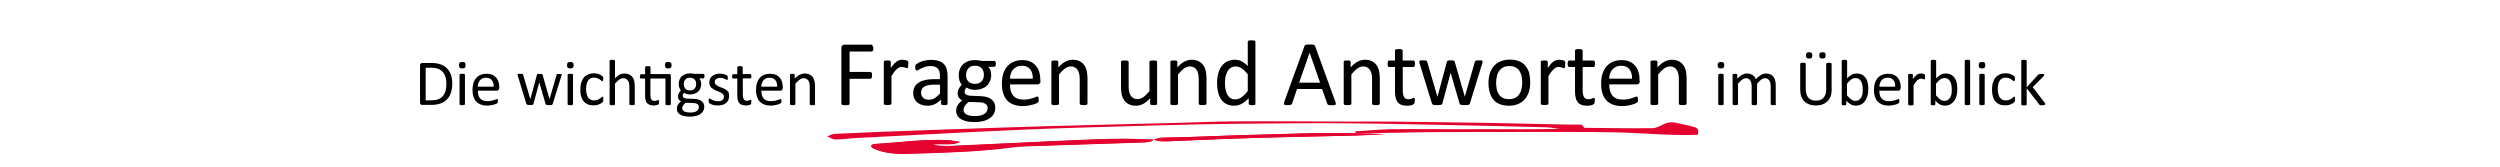 <?xml version="1.0" encoding="utf-8"?>
<!-- Generator: Adobe Illustrator 26.1.0, SVG Export Plug-In . SVG Version: 6.00 Build 0)  -->
<svg version="1.1" id="Ebene_1" xmlns="http://www.w3.org/2000/svg" xmlns:xlink="http://www.w3.org/1999/xlink" x="0px" y="0px"
	 viewBox="0 0 2126 141.7" style="enable-background:new 0 0 2126 141.7;" xml:space="preserve">
<style type="text/css">
	.st0{fill:#E4032E;}
</style>
<g>
	<path class="st0" d="M980.9,118.7c4.7,1.9,10.4,1.5,16.3,1.3c23.9-1,47.7-2.1,71.7-2.8c27.3-0.8,54.6-1.2,82-1.9
		c9-0.2,17.9-0.8,26.9-1.2c-16.2-0.7-32.2-0.9-48.3-0.9c-19.3,0-38.5,0.9-57.7,1.3c-27.9,0.6-55.8,2.3-83.9,2.6
		c-2.3,0-4.4,1.1-6.6,1.7c-11.2-0.2-22.4-0.9-33.5-0.6c-19.1,0.4-38.2,1.4-57.2,2.2c-26.3,1.2-52.6,2.4-78.8,3.7
		c-6.2,0.3-12.2,0.6-18.8-1c8.1-1.3,16.8,1.2,23.2-2.3c-3.8-0.6-6.8-1.4-10-1.5c-21-1-40.9,1.9-61.3,3.2c-4.9,0.3-5.4,2.5-1.3,4.2
		c7.1,3,15.7,4.4,26,4.2c30.7-0.8,61.4-1.6,91-5.5c3.6-0.5,7.4-0.8,11.2-0.9c32.5-1.1,65.1-2.1,97.6-3.2
		C974.1,121,979.4,121.2,980.9,118.7"/>
	<path class="st0" d="M1345,106c-5.1,0-9.5,0-14-0.1c-20-0.4-40-0.9-60.1-1.3c-28.9-0.5-57.9-0.8-86.8-1.2c-12.4-0.1-24.9,0-37.3,0
		c-32-0.1-64-0.4-96-0.2c-17.7,0.1-35.5,0.9-53.2,1.4c-34.7,0.9-69.4,1.6-104,2.6c-35.5,1-71,2.3-106.5,3.5
		c-25.7,0.9-51.4,1.9-77.1,3.1c-2.4,0.1-4.5,1.5-6.7,2.2c2.4,0.9,4.8,2.6,7.3,2.6c5.7,0,11.3-0.9,17-1.2c64.9-3.2,129.5-7.2,194.8-9
		c44.4-1.2,88.7-2.8,133.1-3.2c28.1-0.2,56.1-0.6,84.2-0.4c30.5,0.2,61.1,0.9,91.6,1.5c27.6,0.5,55.2,1.2,82.7,1.9
		c4.2,0.1,8.3,0.9,12.5,1.3c-22,0.6-43.6,0.4-65.3,0.3c-5.7,0-11.4,0.1-17.2,0.1c-20.3,0-40.6-0.3-60.9,0
		c-10.3,0.1-20.4,1.2-30.6,1.8c0.1,0.5,0.2,0.9,0.2,1.4c24.1,0.4,48.1-0.8,72.2-0.8c24.5,0,49-0.1,73.5-0.1
		c24.5,0,48.9-0.1,73.4,0.3c24.1,0.4,47.9,3.1,72.1,2.1c0.7-5.4,0.3-5.9-7.3-7.7c-3.1-0.8-6.6-1.3-9.6-2.1c-5.2-1.4-9-0.8-12.8,1.1
		c-2.4,1.3-5.9,3-8.9,3.1c-19.1,0.2-38.2-0.1-57.9-0.3C1347,108.4,1346.3,107.5,1345,106"/>
	<path class="st0" d="M980.9,118.6c-1.5,2.6-6.8,2.4-11.5,2.5c-32.5,1.1-65.1,2.1-97.6,3.2c-3.8,0.1-7.6,0.5-11.2,0.9
		c-29.6,3.9-60.3,4.7-91,5.5c-10.3,0.3-18.9-1.2-26-4.2c-4.1-1.7-3.6-3.9,1.3-4.2c20.4-1.2,40.2-4.2,61.3-3.2
		c3.2,0.2,6.1,0.9,10,1.5c-6.4,3.5-15.1,1-23.2,2.3c6.6,1.6,12.6,1.3,18.8,1c26.3-1.3,52.5-2.5,78.8-3.7c19.1-0.9,38.1-1.8,57.2-2.2
		c11.1-0.3,22.3,0.4,33.5,0.6L980.9,118.6z"/>
	<path class="st0" d="M981.2,118.8c2.2-0.6,4.4-1.7,6.6-1.7c28.1-0.4,55.9-2.1,83.9-2.6c19.2-0.4,38.4-1.4,57.7-1.3
		c16.1,0,32.1,0.2,48.3,0.9c-9,0.4-17.9,1-26.9,1.2c-27.3,0.7-54.7,1.1-81.9,1.9c-23.9,0.7-47.8,1.8-71.7,2.8
		c-5.9,0.3-11.5,0.7-16.3-1.3C980.9,118.6,981.2,118.8,981.2,118.8"/>
</g>
<g>
	<path d="M384.6,70.9c0,3.1-0.4,5.8-1.2,8.1c-0.8,2.3-1.9,4.2-3.5,5.7c-1.5,1.5-3.4,2.6-5.6,3.4c-2.2,0.8-4.8,1.1-7.9,1.1H359
		c-0.4,0-0.8-0.1-1.2-0.4c-0.4-0.3-0.6-0.8-0.6-1.5V55.5c0-0.7,0.2-1.2,0.6-1.5c0.4-0.3,0.8-0.4,1.2-0.4h8.1c3.1,0,5.7,0.4,7.8,1.2
		c2.1,0.8,3.9,1.9,5.3,3.4s2.5,3.3,3.3,5.4C384.2,65.8,384.6,68.2,384.6,70.9z M379.6,71.1c0-1.9-0.2-3.7-0.7-5.4
		c-0.5-1.7-1.2-3.1-2.2-4.3c-1-1.2-2.3-2.2-3.9-2.8c-1.6-0.7-3.6-1-6-1h-4.8v27.7h4.9c2.3,0,4.2-0.3,5.7-0.9
		c1.6-0.6,2.9-1.4,3.9-2.6s1.8-2.6,2.4-4.4C379.3,75.6,379.6,73.5,379.6,71.1z"/>
	<path d="M395.9,55.4c0,1.1-0.2,1.8-0.6,2.2c-0.4,0.4-1.1,0.6-2.2,0.6c-1.1,0-1.8-0.2-2.2-0.6c-0.4-0.4-0.6-1.1-0.6-2.1
		c0-1.1,0.2-1.8,0.6-2.2s1.1-0.6,2.2-0.6c1.1,0,1.8,0.2,2.2,0.6C395.7,53.6,395.9,54.3,395.9,55.4z M395.4,88.5c0,0.1,0,0.3-0.1,0.4
		c-0.1,0.1-0.2,0.2-0.4,0.3c-0.2,0.1-0.4,0.1-0.7,0.2c-0.3,0-0.7,0.1-1.1,0.1c-0.4,0-0.8,0-1.1-0.1c-0.3,0-0.5-0.1-0.7-0.2
		c-0.2-0.1-0.3-0.2-0.4-0.3c-0.1-0.1-0.1-0.2-0.1-0.4V63.7c0-0.1,0-0.2,0.1-0.4c0.1-0.1,0.2-0.2,0.4-0.3c0.2-0.1,0.4-0.1,0.7-0.2
		c0.3,0,0.7-0.1,1.1-0.1c0.5,0,0.8,0,1.1,0.1c0.3,0,0.5,0.1,0.7,0.2c0.2,0.1,0.3,0.2,0.4,0.3c0.1,0.1,0.1,0.2,0.1,0.4V88.5z"/>
	<path d="M424.4,75.1c0,0.7-0.2,1.2-0.5,1.5c-0.4,0.3-0.8,0.5-1.2,0.5h-16.3c0,1.4,0.1,2.6,0.4,3.7c0.3,1.1,0.7,2,1.4,2.8
		s1.5,1.4,2.5,1.8s2.3,0.6,3.8,0.6c1.2,0,2.2-0.1,3.2-0.3c0.9-0.2,1.7-0.4,2.4-0.6c0.7-0.2,1.2-0.5,1.7-0.6s0.8-0.3,1-0.3
		c0.1,0,0.2,0,0.3,0.1c0.1,0.1,0.2,0.2,0.2,0.3c0.1,0.1,0.1,0.3,0.1,0.5c0,0.2,0,0.5,0,0.8c0,0.2,0,0.4,0,0.6c0,0.2,0,0.3-0.1,0.5
		c0,0.1-0.1,0.3-0.1,0.4c-0.1,0.1-0.1,0.2-0.2,0.3c-0.1,0.1-0.4,0.3-0.9,0.5c-0.5,0.2-1.1,0.5-1.9,0.7c-0.8,0.2-1.7,0.4-2.7,0.6
		s-2.1,0.3-3.3,0.3c-2,0-3.8-0.3-5.3-0.9c-1.5-0.6-2.8-1.4-3.9-2.5c-1-1.1-1.8-2.5-2.4-4.2c-0.5-1.7-0.8-3.6-0.8-5.9
		c0-2.1,0.3-4,0.8-5.7c0.5-1.7,1.3-3.1,2.4-4.3c1-1.2,2.3-2.1,3.8-2.7c1.5-0.6,3.1-0.9,4.9-0.9c1.9,0,3.6,0.3,5,0.9
		c1.4,0.6,2.5,1.5,3.4,2.5c0.9,1.1,1.5,2.3,1.9,3.7c0.4,1.4,0.6,2.9,0.6,4.6V75.1z M419.8,73.7c0.1-2.4-0.5-4.3-1.6-5.6
		c-1.1-1.4-2.8-2-5-2c-1.1,0-2.1,0.2-3,0.6c-0.8,0.4-1.6,1-2.1,1.7s-1,1.5-1.3,2.4c-0.3,0.9-0.5,1.9-0.5,2.9H419.8z"/>
	<path d="M477.6,63.7c0,0.1,0,0.3-0.1,0.5c0,0.2-0.1,0.4-0.2,0.7l-7.3,23.5c-0.1,0.2-0.1,0.4-0.3,0.5c-0.1,0.1-0.3,0.2-0.5,0.3
		c-0.2,0.1-0.5,0.1-0.9,0.2c-0.4,0-0.8,0-1.4,0c-0.6,0-1,0-1.4-0.1c-0.4,0-0.7-0.1-0.9-0.2c-0.2-0.1-0.4-0.2-0.5-0.3
		c-0.1-0.1-0.2-0.3-0.2-0.5l-5.2-18l-0.1-0.2l-0.1,0.2l-4.8,18c-0.1,0.2-0.1,0.4-0.3,0.5c-0.1,0.1-0.3,0.2-0.5,0.3
		c-0.2,0.1-0.5,0.1-0.9,0.2c-0.4,0-0.8,0-1.4,0c-0.6,0-1,0-1.4-0.1s-0.7-0.1-0.9-0.2c-0.2-0.1-0.4-0.2-0.5-0.3
		c-0.1-0.1-0.2-0.3-0.2-0.5l-7.2-23.5c-0.1-0.3-0.2-0.5-0.2-0.7c0-0.2-0.1-0.3-0.1-0.5c0-0.2,0-0.3,0.1-0.4c0.1-0.1,0.2-0.2,0.4-0.2
		c0.2-0.1,0.4-0.1,0.7-0.1s0.7,0,1.1,0c0.5,0,0.9,0,1.2,0c0.3,0,0.5,0.1,0.7,0.1s0.3,0.2,0.4,0.3s0.1,0.3,0.2,0.4l6,20.4l0.1,0.2
		l0.1-0.2l5.5-20.4c0-0.2,0.1-0.3,0.2-0.4c0.1-0.1,0.2-0.2,0.4-0.3s0.4-0.1,0.7-0.1c0.3,0,0.7,0,1.1,0c0.4,0,0.8,0,1.1,0
		s0.5,0.1,0.7,0.1s0.3,0.2,0.4,0.3c0.1,0.1,0.1,0.2,0.2,0.4l5.9,20.5l0.1,0.2l0-0.2l5.9-20.4c0-0.2,0.1-0.3,0.2-0.4
		c0.1-0.1,0.2-0.2,0.4-0.3c0.2-0.1,0.4-0.1,0.7-0.1c0.3,0,0.7,0,1.2,0c0.4,0,0.8,0,1.1,0s0.5,0.1,0.6,0.1s0.3,0.2,0.3,0.2
		C477.6,63.4,477.6,63.5,477.6,63.7z"/>
	<path d="M487.8,55.4c0,1.1-0.2,1.8-0.6,2.2c-0.4,0.4-1.1,0.6-2.2,0.6c-1.1,0-1.8-0.2-2.2-0.6s-0.6-1.1-0.6-2.1
		c0-1.1,0.2-1.8,0.6-2.2s1.1-0.6,2.2-0.6c1.1,0,1.8,0.2,2.2,0.6S487.8,54.3,487.8,55.4z M487.3,88.5c0,0.1,0,0.3-0.1,0.4
		c-0.1,0.1-0.2,0.2-0.4,0.3c-0.2,0.1-0.4,0.1-0.7,0.2s-0.7,0.1-1.1,0.1c-0.4,0-0.8,0-1.1-0.1c-0.3,0-0.5-0.1-0.7-0.2
		c-0.2-0.1-0.3-0.2-0.4-0.3c-0.1-0.1-0.1-0.2-0.1-0.4V63.7c0-0.1,0-0.2,0.1-0.4c0.1-0.1,0.2-0.2,0.4-0.3c0.2-0.1,0.4-0.1,0.7-0.2
		c0.3,0,0.7-0.1,1.1-0.1c0.5,0,0.8,0,1.1,0.1c0.3,0,0.5,0.1,0.7,0.2c0.2,0.1,0.3,0.2,0.4,0.3c0.1,0.1,0.1,0.2,0.1,0.4V88.5z"/>
	<path d="M513,84.7c0,0.3,0,0.6,0,0.8c0,0.2-0.1,0.4-0.1,0.6c0,0.2-0.1,0.3-0.2,0.4c-0.1,0.1-0.2,0.3-0.4,0.5
		c-0.2,0.2-0.6,0.5-1.2,0.9s-1.2,0.6-1.9,0.9s-1.4,0.5-2.2,0.6s-1.6,0.2-2.5,0.2c-1.8,0-3.4-0.3-4.7-0.9c-1.4-0.6-2.5-1.4-3.5-2.6
		s-1.6-2.5-2.1-4.2c-0.5-1.6-0.7-3.5-0.7-5.7c0-2.4,0.3-4.5,0.9-6.3c0.6-1.8,1.4-3.2,2.4-4.3c1-1.1,2.3-1.9,3.7-2.5
		c1.4-0.5,2.9-0.8,4.6-0.8c0.8,0,1.6,0.1,2.3,0.2c0.7,0.1,1.4,0.3,2,0.6c0.6,0.2,1.2,0.5,1.7,0.8c0.5,0.3,0.8,0.6,1.1,0.8
		s0.4,0.4,0.5,0.5c0.1,0.1,0.2,0.3,0.2,0.5c0.1,0.2,0.1,0.4,0.1,0.6c0,0.2,0,0.5,0,0.8c0,0.7-0.1,1.2-0.2,1.5
		c-0.2,0.3-0.4,0.4-0.6,0.4c-0.3,0-0.6-0.2-0.9-0.5s-0.8-0.6-1.4-1c-0.5-0.4-1.2-0.7-2-1c-0.8-0.3-1.7-0.5-2.8-0.5
		c-2.2,0-3.9,0.8-5,2.5s-1.7,4.1-1.7,7.3c0,1.6,0.2,3,0.5,4.2s0.7,2.2,1.3,3c0.6,0.8,1.3,1.4,2.2,1.8c0.9,0.4,1.8,0.6,2.9,0.6
		c1,0,2-0.2,2.8-0.5c0.8-0.3,1.5-0.7,2-1.1c0.6-0.4,1.1-0.8,1.5-1.1c0.4-0.3,0.7-0.5,0.9-0.5c0.1,0,0.2,0,0.3,0.1s0.2,0.2,0.2,0.4
		c0.1,0.2,0.1,0.4,0.1,0.7S513,84.4,513,84.7z"/>
	<path d="M539.8,88.5c0,0.1,0,0.3-0.1,0.4c-0.1,0.1-0.2,0.2-0.4,0.3c-0.2,0.1-0.4,0.1-0.7,0.2c-0.3,0-0.7,0.1-1.1,0.1
		c-0.5,0-0.8,0-1.1-0.1c-0.3,0-0.5-0.1-0.7-0.2c-0.2-0.1-0.3-0.2-0.4-0.3c-0.1-0.1-0.1-0.2-0.1-0.4V74c0-1.4-0.1-2.5-0.3-3.4
		c-0.2-0.9-0.5-1.6-1-2.2s-1-1.1-1.6-1.4c-0.7-0.3-1.4-0.5-2.3-0.5c-1.1,0-2.3,0.4-3.4,1.2s-2.3,2-3.6,3.5v17.3c0,0.1,0,0.3-0.1,0.4
		c-0.1,0.1-0.2,0.2-0.4,0.3c-0.2,0.1-0.4,0.1-0.7,0.2s-0.7,0.1-1.1,0.1c-0.4,0-0.8,0-1.1-0.1c-0.3,0-0.5-0.1-0.7-0.2
		c-0.2-0.1-0.3-0.2-0.4-0.3c-0.1-0.1-0.1-0.2-0.1-0.4V51.8c0-0.1,0-0.3,0.1-0.4c0.1-0.1,0.2-0.2,0.4-0.3s0.4-0.1,0.7-0.2
		c0.3,0,0.7-0.1,1.1-0.1c0.5,0,0.8,0,1.1,0.1c0.3,0,0.5,0.1,0.7,0.2s0.3,0.2,0.4,0.3c0.1,0.1,0.1,0.2,0.1,0.4v14.8
		c1.3-1.4,2.6-2.4,3.9-3.1c1.3-0.7,2.7-1,4-1c1.7,0,3,0.3,4.2,0.8c1.1,0.6,2,1.3,2.7,2.2s1.2,2,1.5,3.3c0.3,1.3,0.5,2.8,0.5,4.6
		V88.5z"/>
	<path d="M569.1,63c0.6,0,0.9,0.1,1.1,0.4c0.2,0.2,0.3,0.6,0.3,1.1v24c0,0.1,0,0.3-0.1,0.4c-0.1,0.1-0.2,0.2-0.4,0.3
		c-0.2,0.1-0.4,0.1-0.7,0.2s-0.7,0.1-1.1,0.1c-0.5,0-0.8,0-1.1-0.1c-0.3,0-0.5-0.1-0.7-0.2c-0.2-0.1-0.3-0.2-0.4-0.3
		c-0.1-0.1-0.1-0.2-0.1-0.4V66.8h-12.8v13.8c0,1.7,0.3,3,0.8,3.9s1.4,1.3,2.7,1.3c0.4,0,0.8,0,1.1-0.1c0.3-0.1,0.6-0.2,0.9-0.3
		s0.5-0.2,0.7-0.3s0.3-0.1,0.5-0.1c0.1,0,0.2,0,0.3,0.1c0.1,0,0.1,0.1,0.2,0.3c0,0.1,0.1,0.3,0.1,0.5c0,0.2,0.1,0.5,0.1,0.8
		c0,0.5,0,0.9-0.1,1.3c-0.1,0.3-0.2,0.5-0.3,0.7c-0.1,0.2-0.4,0.3-0.7,0.4s-0.6,0.2-1,0.3c-0.4,0.1-0.8,0.2-1.2,0.2
		c-0.4,0.1-0.8,0.1-1.3,0.1c-1.3,0-2.4-0.2-3.3-0.5c-0.9-0.3-1.7-0.9-2.3-1.5s-1-1.6-1.3-2.6s-0.4-2.3-0.4-3.7V66.8h-3.5
		c-0.3,0-0.5-0.1-0.7-0.4c-0.2-0.3-0.2-0.8-0.2-1.4c0-0.3,0-0.6,0.1-0.9c0-0.2,0.1-0.4,0.2-0.6c0.1-0.2,0.2-0.3,0.3-0.3
		c0.1-0.1,0.3-0.1,0.4-0.1h3.4v-5.9c0-0.1,0-0.2,0.1-0.4c0.1-0.1,0.2-0.2,0.4-0.3c0.2-0.1,0.4-0.1,0.7-0.2c0.3,0,0.7-0.1,1.1-0.1
		c0.5,0,0.8,0,1.1,0.1c0.3,0,0.5,0.1,0.7,0.2c0.2,0.1,0.3,0.2,0.4,0.3c0.1,0.1,0.1,0.2,0.1,0.4V63H569.1z M571.1,55.4
		c0,1.1-0.2,1.8-0.6,2.2c-0.4,0.4-1.1,0.6-2.2,0.6c-1.1,0-1.8-0.2-2.2-0.6s-0.6-1.1-0.6-2.1c0-1.1,0.2-1.8,0.6-2.2
		c0.4-0.4,1.1-0.6,2.2-0.6c1.1,0,1.8,0.2,2.2,0.6C570.9,53.6,571.1,54.3,571.1,55.4z"/>
	<path d="M599.1,64.9c0,0.6-0.1,1.1-0.3,1.4s-0.4,0.4-0.7,0.4h-3.5c0.6,0.7,1.1,1.4,1.3,2.2c0.3,0.8,0.4,1.6,0.4,2.5
		c0,1.4-0.2,2.7-0.7,3.8c-0.5,1.1-1.1,2-2,2.8c-0.9,0.8-1.9,1.3-3,1.7c-1.2,0.4-2.5,0.6-3.9,0.6c-1,0-2-0.1-2.9-0.4
		c-0.9-0.3-1.6-0.6-2.1-1c-0.3,0.3-0.6,0.7-0.8,1.1c-0.2,0.4-0.3,0.9-0.3,1.5c0,0.6,0.3,1.2,0.9,1.6s1.4,0.7,2.4,0.7l6.5,0.3
		c1.2,0,2.4,0.2,3.4,0.5c1,0.3,1.9,0.7,2.7,1.3c0.8,0.6,1.3,1.2,1.8,2.1s0.6,1.8,0.6,2.8c0,1.1-0.2,2.2-0.7,3.2
		c-0.5,1-1.2,1.9-2.2,2.7c-1,0.8-2.2,1.4-3.8,1.8s-3.3,0.7-5.4,0.7c-2,0-3.7-0.2-5.1-0.5c-1.4-0.3-2.6-0.8-3.5-1.4
		c-0.9-0.6-1.5-1.3-2-2.1c-0.4-0.8-0.6-1.7-0.6-2.7c0-0.6,0.1-1.2,0.2-1.8s0.4-1.1,0.7-1.6c0.3-0.5,0.7-1,1.1-1.5
		c0.4-0.5,1-0.9,1.6-1.4c-0.9-0.5-1.6-1-2-1.7c-0.4-0.7-0.6-1.4-0.6-2.3c0-1.1,0.2-2.1,0.7-3c0.5-0.9,1-1.7,1.7-2.4
		c-0.6-0.7-1-1.4-1.3-2.3c-0.3-0.9-0.5-1.9-0.5-3.1c0-1.4,0.2-2.7,0.7-3.8c0.5-1.1,1.1-2.1,2-2.8s1.9-1.4,3-1.8
		c1.2-0.4,2.5-0.6,3.9-0.6c0.8,0,1.5,0,2.1,0.1c0.7,0.1,1.3,0.2,1.8,0.3h7.5c0.3,0,0.5,0.2,0.7,0.5S599.1,64.3,599.1,64.9z
		 M594.3,91c0-1.1-0.4-1.9-1.3-2.5c-0.9-0.6-2.1-0.9-3.5-0.9l-6.4-0.2c-0.6,0.5-1.1,0.9-1.4,1.3c-0.4,0.4-0.7,0.8-0.9,1.2
		c-0.2,0.4-0.4,0.7-0.5,1.1c-0.1,0.4-0.1,0.7-0.1,1.1c0,1.2,0.6,2.1,1.8,2.7c1.2,0.6,2.9,0.9,5.1,0.9c1.4,0,2.5-0.1,3.5-0.4
		c0.9-0.3,1.7-0.6,2.2-1.1s1-0.9,1.2-1.5C594.2,92.2,594.3,91.6,594.3,91z M592,71.4c0-1.7-0.5-3-1.4-3.9c-0.9-0.9-2.2-1.4-3.9-1.4
		c-0.9,0-1.6,0.1-2.3,0.4c-0.7,0.3-1.2,0.7-1.6,1.2c-0.4,0.5-0.8,1.1-1,1.8c-0.2,0.7-0.3,1.4-0.3,2.1c0,1.6,0.5,2.9,1.4,3.9
		s2.2,1.4,3.9,1.4c0.9,0,1.7-0.1,2.3-0.4s1.2-0.7,1.6-1.2c0.4-0.5,0.8-1.1,1-1.7C591.9,72.8,592,72.1,592,71.4z"/>
	<path d="M620,81.8c0,1.3-0.2,2.4-0.7,3.4c-0.5,1-1.1,1.8-2,2.5c-0.9,0.7-1.9,1.2-3.1,1.5c-1.2,0.3-2.5,0.5-3.9,0.5
		c-0.9,0-1.7-0.1-2.5-0.2c-0.8-0.1-1.5-0.3-2.1-0.5c-0.6-0.2-1.2-0.4-1.6-0.7c-0.4-0.2-0.8-0.4-1-0.6s-0.3-0.4-0.4-0.8
		s-0.1-0.8-0.1-1.3c0-0.3,0-0.6,0.1-0.9c0-0.2,0.1-0.4,0.1-0.6s0.1-0.3,0.2-0.3c0.1-0.1,0.2-0.1,0.3-0.1c0.2,0,0.5,0.1,0.9,0.4
		s0.9,0.5,1.5,0.8s1.3,0.6,2,0.8c0.8,0.2,1.7,0.4,2.7,0.4c0.8,0,1.5-0.1,2.1-0.2c0.6-0.2,1.2-0.4,1.6-0.7s0.8-0.7,1.1-1.2
		c0.2-0.5,0.4-1.1,0.4-1.8c0-0.7-0.2-1.3-0.5-1.8s-0.8-0.9-1.4-1.3c-0.6-0.4-1.2-0.7-2-1c-0.7-0.3-1.5-0.6-2.3-0.9
		c-0.8-0.3-1.5-0.7-2.3-1.1c-0.7-0.4-1.4-0.9-2-1.4s-1.1-1.2-1.4-2c-0.4-0.8-0.5-1.7-0.5-2.8c0-1,0.2-1.9,0.6-2.8
		c0.4-0.9,0.9-1.7,1.7-2.3s1.7-1.2,2.8-1.6c1.1-0.4,2.4-0.6,3.9-0.6c0.7,0,1.3,0.1,2,0.2c0.7,0.1,1.3,0.2,1.8,0.4
		c0.5,0.2,1,0.3,1.4,0.5c0.4,0.2,0.7,0.4,0.9,0.5c0.2,0.1,0.3,0.3,0.4,0.4c0.1,0.1,0.1,0.2,0.1,0.4c0,0.1,0.1,0.3,0.1,0.5
		s0,0.4,0,0.7c0,0.3,0,0.6,0,0.8s-0.1,0.4-0.1,0.6c-0.1,0.1-0.1,0.3-0.2,0.3c-0.1,0.1-0.2,0.1-0.3,0.1c-0.2,0-0.4-0.1-0.7-0.3
		c-0.3-0.2-0.7-0.4-1.2-0.6c-0.5-0.2-1.1-0.4-1.7-0.6c-0.7-0.2-1.4-0.3-2.3-0.3c-0.8,0-1.4,0.1-2,0.3c-0.6,0.2-1.1,0.4-1.4,0.7
		c-0.4,0.3-0.7,0.7-0.9,1.1c-0.2,0.4-0.3,0.9-0.3,1.4c0,0.7,0.2,1.3,0.6,1.8s0.8,0.9,1.4,1.3c0.6,0.4,1.3,0.7,2,1s1.5,0.6,2.3,0.9
		s1.5,0.7,2.3,1c0.8,0.4,1.4,0.9,2,1.4c0.6,0.5,1.1,1.2,1.4,2C619.8,79.8,620,80.7,620,81.8z"/>
	<path d="M638.9,86.7c0,0.5,0,1-0.1,1.3c-0.1,0.3-0.2,0.5-0.3,0.7c-0.1,0.1-0.4,0.3-0.7,0.4s-0.6,0.2-1,0.3
		c-0.4,0.1-0.8,0.2-1.2,0.2c-0.4,0.1-0.8,0.1-1.3,0.1c-1.3,0-2.4-0.2-3.3-0.5c-0.9-0.3-1.7-0.9-2.3-1.5s-1-1.6-1.3-2.6
		s-0.4-2.3-0.4-3.7V66.8h-3.5c-0.3,0-0.5-0.1-0.7-0.4c-0.2-0.3-0.2-0.8-0.2-1.4c0-0.3,0-0.6,0.1-0.9c0-0.2,0.1-0.4,0.2-0.6
		c0.1-0.2,0.2-0.3,0.3-0.3c0.1-0.1,0.3-0.1,0.4-0.1h3.4v-5.9c0-0.1,0-0.2,0.1-0.4c0.1-0.1,0.2-0.2,0.4-0.3c0.2-0.1,0.4-0.1,0.7-0.2
		c0.3,0,0.7-0.1,1.1-0.1c0.5,0,0.8,0,1.1,0.1c0.3,0,0.5,0.1,0.7,0.2c0.2,0.1,0.3,0.2,0.4,0.3c0.1,0.1,0.1,0.2,0.1,0.4V63h6.4
		c0.1,0,0.3,0,0.4,0.1s0.2,0.2,0.3,0.3c0.1,0.2,0.1,0.4,0.2,0.6c0,0.2,0.1,0.5,0.1,0.9c0,0.7-0.1,1.1-0.2,1.4
		c-0.2,0.3-0.4,0.4-0.7,0.4h-6.4v13.8c0,1.7,0.3,3,0.8,3.9s1.4,1.3,2.7,1.3c0.4,0,0.8,0,1.1-0.1c0.3-0.1,0.6-0.2,0.9-0.3
		s0.5-0.2,0.7-0.3s0.3-0.1,0.5-0.1c0.1,0,0.2,0,0.3,0.1c0.1,0,0.1,0.1,0.2,0.3c0,0.1,0.1,0.3,0.1,0.5
		C638.8,86.1,638.9,86.4,638.9,86.7z"/>
	<path d="M665.5,75.1c0,0.7-0.2,1.2-0.5,1.5c-0.4,0.3-0.8,0.5-1.2,0.5h-16.3c0,1.4,0.1,2.6,0.4,3.7c0.3,1.1,0.7,2,1.4,2.8
		s1.5,1.4,2.5,1.8c1,0.4,2.3,0.6,3.8,0.6c1.2,0,2.2-0.1,3.2-0.3c0.9-0.2,1.7-0.4,2.4-0.6c0.7-0.2,1.2-0.5,1.7-0.6
		c0.4-0.2,0.8-0.3,1-0.3c0.1,0,0.2,0,0.3,0.1c0.1,0.1,0.2,0.2,0.2,0.3c0.1,0.1,0.1,0.3,0.1,0.5c0,0.2,0,0.5,0,0.8c0,0.2,0,0.4,0,0.6
		c0,0.2,0,0.3-0.1,0.5c0,0.1-0.1,0.3-0.1,0.4c-0.1,0.1-0.1,0.2-0.2,0.3c-0.1,0.1-0.4,0.3-0.9,0.5c-0.5,0.2-1.1,0.5-1.9,0.7
		c-0.8,0.2-1.7,0.4-2.7,0.6c-1,0.2-2.1,0.3-3.3,0.3c-2,0-3.8-0.3-5.3-0.9s-2.8-1.4-3.9-2.5c-1-1.1-1.8-2.5-2.4-4.2
		c-0.5-1.7-0.8-3.6-0.8-5.9c0-2.1,0.3-4,0.8-5.7c0.6-1.7,1.3-3.1,2.4-4.3c1-1.2,2.3-2.1,3.8-2.7c1.5-0.6,3.1-0.9,4.9-0.9
		c1.9,0,3.6,0.3,5,0.9c1.4,0.6,2.5,1.5,3.4,2.5c0.9,1.1,1.5,2.3,1.9,3.7c0.4,1.4,0.6,2.9,0.6,4.6V75.1z M660.9,73.7
		c0.1-2.4-0.5-4.3-1.6-5.6c-1.1-1.4-2.8-2-5-2c-1.1,0-2.1,0.2-3,0.6c-0.8,0.4-1.6,1-2.1,1.7s-1,1.5-1.3,2.4
		c-0.3,0.9-0.5,1.9-0.5,2.9H660.9z"/>
	<path d="M693.2,88.5c0,0.1,0,0.3-0.1,0.4c-0.1,0.1-0.2,0.2-0.4,0.3c-0.2,0.1-0.4,0.1-0.7,0.2s-0.7,0.1-1.1,0.1
		c-0.5,0-0.8,0-1.1-0.1s-0.5-0.1-0.7-0.2c-0.2-0.1-0.3-0.2-0.4-0.3c-0.1-0.1-0.1-0.2-0.1-0.4V74c0-1.4-0.1-2.5-0.3-3.4
		c-0.2-0.9-0.5-1.6-1-2.2s-1-1.1-1.6-1.4s-1.4-0.5-2.3-0.5c-1.1,0-2.3,0.4-3.4,1.2c-1.1,0.8-2.3,2-3.6,3.5v17.3c0,0.1,0,0.3-0.1,0.4
		c-0.1,0.1-0.2,0.2-0.4,0.3c-0.2,0.1-0.4,0.1-0.7,0.2c-0.3,0-0.7,0.1-1.1,0.1c-0.4,0-0.8,0-1.1-0.1s-0.5-0.1-0.7-0.2
		c-0.2-0.1-0.3-0.2-0.4-0.3c-0.1-0.1-0.1-0.2-0.1-0.4V63.7c0-0.1,0-0.3,0.1-0.4c0.1-0.1,0.2-0.2,0.3-0.3c0.2-0.1,0.4-0.1,0.6-0.2
		c0.3,0,0.6,0,1,0c0.4,0,0.7,0,1,0c0.3,0,0.5,0.1,0.6,0.2s0.3,0.2,0.3,0.3c0.1,0.1,0.1,0.2,0.1,0.4V67c1.4-1.6,2.8-2.7,4.2-3.4
		c1.4-0.7,2.8-1.1,4.2-1.1c1.7,0,3,0.3,4.2,0.8c1.1,0.6,2,1.3,2.7,2.2c0.7,0.9,1.2,2,1.5,3.3c0.3,1.3,0.5,2.8,0.5,4.5V88.5z"/>
	<path d="M742.7,40.9c0,0.5,0,0.9-0.1,1.3s-0.1,0.7-0.3,0.9c-0.1,0.2-0.3,0.4-0.5,0.5s-0.3,0.2-0.5,0.2h-18.8v17.4h17.7
		c0.2,0,0.4,0,0.5,0.1c0.2,0.1,0.3,0.2,0.5,0.5c0.1,0.2,0.2,0.5,0.3,0.9s0.1,0.8,0.1,1.4c0,0.5,0,0.9-0.1,1.3
		c-0.1,0.4-0.1,0.6-0.3,0.9c-0.1,0.2-0.3,0.4-0.5,0.5c-0.2,0.1-0.4,0.2-0.5,0.2h-17.7v21.3c0,0.2-0.1,0.4-0.2,0.5
		c-0.1,0.2-0.3,0.3-0.6,0.4c-0.3,0.1-0.6,0.2-1,0.2c-0.4,0.1-1,0.1-1.7,0.1c-0.6,0-1.2,0-1.6-0.1c-0.4-0.1-0.8-0.1-1.1-0.2
		c-0.3-0.1-0.4-0.2-0.6-0.4c-0.1-0.2-0.2-0.3-0.2-0.5V40.8c0-1,0.3-1.7,0.8-2.2c0.5-0.4,1.1-0.6,1.7-0.6h23c0.2,0,0.4,0.1,0.5,0.2
		s0.3,0.3,0.5,0.5c0.1,0.2,0.2,0.5,0.3,0.9C742.7,40,742.7,40.4,742.7,40.9z"/>
	<path d="M772.3,54.9c0,0.6,0,1.1,0,1.5c0,0.4-0.1,0.7-0.2,0.9c-0.1,0.2-0.2,0.4-0.3,0.5c-0.1,0.1-0.3,0.2-0.5,0.2s-0.5-0.1-0.8-0.2
		c-0.3-0.1-0.6-0.2-1-0.4c-0.4-0.1-0.8-0.2-1.3-0.3c-0.5-0.1-1-0.2-1.5-0.2c-0.7,0-1.3,0.1-1.9,0.4s-1.3,0.7-2,1.3
		c-0.7,0.6-1.4,1.4-2.2,2.4c-0.8,1-1.6,2.2-2.5,3.7v23.4c0,0.2-0.1,0.4-0.2,0.5c-0.1,0.1-0.3,0.3-0.5,0.4c-0.2,0.1-0.6,0.2-1,0.2
		c-0.4,0.1-1,0.1-1.6,0.1c-0.6,0-1.2,0-1.6-0.1s-0.8-0.1-1-0.2c-0.3-0.1-0.4-0.2-0.5-0.4c-0.1-0.1-0.1-0.3-0.1-0.5V52.6
		c0-0.2,0-0.4,0.1-0.5c0.1-0.1,0.2-0.3,0.5-0.4c0.2-0.1,0.5-0.2,0.9-0.2c0.4,0,0.9-0.1,1.5-0.1c0.6,0,1.1,0,1.4,0.1
		c0.4,0,0.7,0.1,0.9,0.2c0.2,0.1,0.4,0.3,0.5,0.4s0.1,0.3,0.1,0.5v5.2c1-1.4,1.9-2.6,2.8-3.5c0.9-0.9,1.7-1.6,2.4-2.1
		c0.8-0.5,1.5-0.9,2.3-1.1c0.8-0.2,1.5-0.3,2.3-0.3c0.3,0,0.7,0,1.2,0.1c0.4,0,0.9,0.1,1.4,0.2s0.9,0.2,1.3,0.4
		c0.4,0.1,0.7,0.3,0.8,0.4s0.3,0.3,0.3,0.4c0.1,0.1,0.1,0.3,0.1,0.5s0.1,0.5,0.1,0.8S772.3,54.3,772.3,54.9z"/>
	<path d="M805.9,88.2c0,0.3-0.1,0.6-0.3,0.7s-0.5,0.3-0.9,0.4s-0.9,0.1-1.6,0.1c-0.7,0-1.2,0-1.6-0.1c-0.4-0.1-0.7-0.2-0.9-0.4
		c-0.2-0.2-0.3-0.4-0.3-0.7v-3.6c-1.6,1.7-3.3,3-5.2,3.9c-1.9,0.9-3.9,1.4-6.1,1.4c-1.9,0-3.6-0.2-5.1-0.7c-1.5-0.5-2.8-1.2-3.9-2.1
		c-1.1-0.9-1.9-2.1-2.5-3.4c-0.6-1.3-0.9-2.9-0.9-4.6c0-2,0.4-3.7,1.2-5.2c0.8-1.5,2-2.7,3.5-3.7s3.4-1.7,5.6-2.2s4.7-0.7,7.5-0.7
		h4.9v-2.8c0-1.4-0.1-2.6-0.4-3.6c-0.3-1.1-0.8-1.9-1.4-2.6c-0.6-0.7-1.5-1.2-2.5-1.6c-1-0.4-2.3-0.5-3.8-0.5
		c-1.6,0-3.1,0.2-4.3,0.6c-1.3,0.4-2.4,0.8-3.4,1.3c-1,0.5-1.8,0.9-2.4,1.3c-0.6,0.4-1.1,0.6-1.4,0.6c-0.2,0-0.4-0.1-0.6-0.2
		c-0.2-0.1-0.3-0.3-0.4-0.5c-0.1-0.2-0.2-0.5-0.3-0.8c-0.1-0.3-0.1-0.7-0.1-1.1c0-0.7,0-1.2,0.1-1.6c0.1-0.4,0.3-0.7,0.7-1.1
		c0.4-0.3,1-0.7,1.8-1.2c0.9-0.5,1.9-0.9,3-1.3c1.1-0.4,2.4-0.7,3.7-0.9c1.3-0.2,2.7-0.4,4.1-0.4c2.6,0,4.7,0.3,6.5,0.9
		s3.2,1.4,4.4,2.6s1.9,2.5,2.4,4.2s0.8,3.6,0.8,5.8V88.2z M799.4,72h-5.6c-1.8,0-3.3,0.2-4.7,0.5c-1.3,0.3-2.4,0.8-3.3,1.3
		c-0.9,0.6-1.5,1.3-1.9,2.1c-0.4,0.8-0.6,1.8-0.6,2.9c0,1.8,0.6,3.3,1.8,4.4s2.8,1.6,4.9,1.6c1.7,0,3.3-0.4,4.8-1.3
		c1.5-0.9,3-2.2,4.6-4V72z"/>
	<path d="M846.9,54.2c0,0.9-0.1,1.6-0.4,2s-0.6,0.6-1,0.6h-5.1c0.9,1,1.6,2,1.9,3.1s0.6,2.3,0.6,3.6c0,2.1-0.3,3.9-1,5.5
		c-0.7,1.6-1.6,2.9-2.8,4s-2.7,1.9-4.4,2.5s-3.6,0.9-5.6,0.9c-1.5,0-2.8-0.2-4.1-0.6c-1.3-0.4-2.3-0.9-3-1.4c-0.5,0.5-0.9,1-1.2,1.6
		c-0.3,0.6-0.5,1.3-0.5,2.1c0,0.9,0.4,1.7,1.3,2.3c0.9,0.6,2,0.9,3.4,1l9.3,0.4c1.8,0.1,3.4,0.3,4.9,0.7c1.5,0.4,2.8,1.1,3.8,1.9
		c1.1,0.8,1.9,1.8,2.5,3c0.6,1.2,0.9,2.5,0.9,4.1c0,1.6-0.3,3.2-1,4.7c-0.7,1.5-1.7,2.8-3.1,3.9c-1.4,1.1-3.2,2-5.4,2.7
		c-2.2,0.6-4.8,1-7.8,1c-2.9,0-5.3-0.2-7.3-0.7c-2-0.5-3.7-1.2-5-2c-1.3-0.8-2.2-1.9-2.8-3c-0.6-1.2-0.9-2.4-0.9-3.8
		c0-0.9,0.1-1.7,0.3-2.5s0.5-1.6,1-2.3c0.4-0.7,1-1.4,1.6-2.1c0.6-0.7,1.4-1.3,2.2-2c-1.3-0.7-2.2-1.5-2.9-2.5
		c-0.6-1-0.9-2.1-0.9-3.2c0-1.6,0.3-3,1-4.3c0.7-1.3,1.5-2.4,2.5-3.4c-0.8-1-1.5-2.1-1.9-3.3s-0.7-2.7-0.7-4.5c0-2,0.3-3.8,1-5.5
		s1.6-3,2.8-4.1c1.2-1.1,2.7-2,4.4-2.6c1.7-0.6,3.6-0.9,5.6-0.9c1.1,0,2.1,0.1,3,0.2c0.9,0.1,1.8,0.3,2.6,0.5h10.8
		c0.4,0,0.8,0.2,1,0.7C846.7,52.7,846.9,53.3,846.9,54.2z M839.9,91.8c0-1.5-0.6-2.7-1.9-3.5c-1.3-0.8-2.9-1.3-5.1-1.3l-9.2-0.3
		c-0.8,0.7-1.5,1.3-2.1,1.9c-0.5,0.6-1,1.2-1.3,1.7c-0.3,0.5-0.5,1.1-0.7,1.6c-0.1,0.5-0.2,1.1-0.2,1.6c0,1.7,0.9,3,2.6,3.9
		c1.7,0.9,4.2,1.3,7.3,1.3c2,0,3.6-0.2,5-0.6c1.3-0.4,2.4-0.9,3.2-1.5c0.8-0.6,1.4-1.4,1.8-2.2S839.9,92.7,839.9,91.8z M836.7,63.6
		c0-2.4-0.7-4.3-2-5.7c-1.3-1.4-3.2-2-5.7-2c-1.3,0-2.4,0.2-3.3,0.6c-0.9,0.4-1.7,1-2.3,1.7s-1.1,1.6-1.4,2.6c-0.3,1-0.5,2-0.5,3
		c0,2.3,0.7,4.2,2,5.5s3.2,2,5.6,2c1.3,0,2.4-0.2,3.4-0.6s1.7-1,2.4-1.7c0.6-0.7,1.1-1.6,1.4-2.5C836.5,65.6,836.7,64.6,836.7,63.6z
		"/>
	<path d="M884.9,68.9c0,1-0.3,1.8-0.8,2.2c-0.5,0.4-1.1,0.7-1.8,0.7h-23.4c0,2,0.2,3.8,0.6,5.3c0.4,1.6,1.1,2.9,2,4.1
		c0.9,1.1,2.1,2,3.6,2.6c1.5,0.6,3.3,0.9,5.4,0.9c1.7,0,3.2-0.1,4.5-0.4c1.3-0.3,2.5-0.6,3.4-0.9c1-0.3,1.8-0.7,2.4-0.9
		c0.6-0.3,1.1-0.4,1.4-0.4c0.2,0,0.4,0,0.5,0.1c0.1,0.1,0.3,0.2,0.3,0.4c0.1,0.2,0.1,0.4,0.2,0.8c0,0.3,0.1,0.7,0.1,1.2
		c0,0.3,0,0.6,0,0.9c0,0.2-0.1,0.5-0.1,0.7c0,0.2-0.1,0.4-0.2,0.5c-0.1,0.2-0.2,0.3-0.4,0.5c-0.1,0.1-0.6,0.4-1.3,0.7
		s-1.6,0.7-2.8,1c-1.1,0.3-2.4,0.6-3.9,0.9c-1.5,0.2-3.1,0.4-4.8,0.4c-2.9,0-5.5-0.4-7.7-1.2c-2.2-0.8-4.1-2-5.6-3.6
		c-1.5-1.6-2.6-3.6-3.4-6.1c-0.8-2.4-1.1-5.2-1.1-8.5c0-3.1,0.4-5.8,1.2-8.2c0.8-2.4,1.9-4.5,3.4-6.2c1.5-1.7,3.3-3,5.4-3.9
		c2.1-0.9,4.5-1.4,7.1-1.4c2.8,0,5.2,0.4,7.1,1.3c2,0.9,3.6,2.1,4.8,3.6c1.3,1.5,2.2,3.3,2.8,5.3c0.6,2,0.9,4.2,0.9,6.5V68.9z
		 M878.3,66.9c0.1-3.4-0.7-6.1-2.3-8.1c-1.6-2-4-2.9-7.1-2.9c-1.6,0-3,0.3-4.3,0.9c-1.2,0.6-2.2,1.4-3.1,2.4s-1.5,2.2-1.9,3.5
		c-0.5,1.3-0.7,2.7-0.8,4.2H878.3z"/>
	<path d="M924.8,88.2c0,0.2-0.1,0.4-0.2,0.5c-0.1,0.1-0.3,0.3-0.5,0.4c-0.2,0.1-0.6,0.2-1,0.2s-0.9,0.1-1.6,0.1
		c-0.7,0-1.2,0-1.6-0.1s-0.8-0.1-1-0.2c-0.2-0.1-0.4-0.2-0.5-0.4c-0.1-0.1-0.2-0.3-0.2-0.5V67.4c0-2-0.2-3.7-0.5-4.9
		c-0.3-1.2-0.8-2.3-1.4-3.2c-0.6-0.9-1.4-1.6-2.4-2.1c-1-0.5-2.1-0.7-3.3-0.7c-1.6,0-3.3,0.6-4.9,1.7c-1.6,1.2-3.3,2.9-5.1,5.1v24.9
		c0,0.2-0.1,0.4-0.2,0.5c-0.1,0.1-0.3,0.3-0.5,0.4c-0.2,0.1-0.6,0.2-1,0.2c-0.4,0.1-1,0.1-1.6,0.1c-0.6,0-1.2,0-1.6-0.1
		s-0.8-0.1-1-0.2c-0.3-0.1-0.4-0.2-0.5-0.4c-0.1-0.1-0.1-0.3-0.1-0.5V52.6c0-0.2,0-0.4,0.1-0.5c0.1-0.1,0.2-0.3,0.5-0.4
		c0.2-0.1,0.5-0.2,0.9-0.2c0.4,0,0.9-0.1,1.5-0.1c0.6,0,1.1,0,1.4,0.1c0.4,0,0.7,0.1,0.9,0.2c0.2,0.1,0.4,0.3,0.5,0.4
		s0.1,0.3,0.1,0.5v4.7c2-2.2,4-3.9,6-4.9c2-1,4-1.6,6-1.6c2.4,0,4.4,0.4,6,1.2c1.6,0.8,2.9,1.9,3.9,3.2c1,1.3,1.7,2.9,2.2,4.7
		c0.4,1.8,0.7,4,0.7,6.5V88.2z"/>
	<path d="M984,88.2c0,0.2,0,0.4-0.1,0.5c-0.1,0.1-0.3,0.3-0.5,0.4c-0.2,0.1-0.5,0.2-0.9,0.2s-0.8,0.1-1.4,0.1c-0.6,0-1.1,0-1.5-0.1
		c-0.4-0.1-0.7-0.1-0.9-0.2c-0.2-0.1-0.4-0.2-0.5-0.4c-0.1-0.1-0.1-0.3-0.1-0.5v-4.7c-2,2.2-4,3.9-6,4.9c-2,1-4,1.5-6,1.5
		c-2.4,0-4.4-0.4-6-1.2c-1.6-0.8-2.9-1.9-3.9-3.2c-1-1.4-1.7-2.9-2.2-4.7c-0.4-1.8-0.7-4-0.7-6.6V52.6c0-0.2,0-0.4,0.1-0.5
		c0.1-0.1,0.3-0.3,0.5-0.4c0.3-0.1,0.6-0.2,1-0.2c0.4,0,0.9-0.1,1.6-0.1s1.2,0,1.6,0.1c0.4,0,0.8,0.1,1,0.2c0.2,0.1,0.4,0.3,0.5,0.4
		c0.1,0.1,0.2,0.3,0.2,0.5v20.7c0,2.1,0.2,3.8,0.5,5c0.3,1.3,0.8,2.3,1.4,3.2c0.6,0.9,1.4,1.6,2.4,2.1c1,0.5,2.1,0.7,3.3,0.7
		c1.6,0,3.3-0.6,4.9-1.7s3.3-2.9,5.2-5.1V52.6c0-0.2,0-0.4,0.1-0.5c0.1-0.1,0.3-0.3,0.5-0.4c0.3-0.1,0.6-0.2,1-0.2
		c0.4,0,0.9-0.1,1.6-0.1c0.6,0,1.2,0,1.6,0.1c0.4,0,0.8,0.1,1,0.2c0.2,0.1,0.4,0.3,0.5,0.4s0.2,0.3,0.2,0.5V88.2z"/>
	<path d="M1026,88.2c0,0.2-0.1,0.4-0.2,0.5c-0.1,0.1-0.3,0.3-0.5,0.4c-0.2,0.1-0.6,0.2-1,0.2c-0.4,0.1-0.9,0.1-1.6,0.1
		c-0.7,0-1.2,0-1.6-0.1s-0.8-0.1-1-0.2c-0.2-0.1-0.4-0.2-0.5-0.4c-0.1-0.1-0.2-0.3-0.2-0.5V67.4c0-2-0.2-3.7-0.5-4.9
		c-0.3-1.2-0.8-2.3-1.4-3.2c-0.6-0.9-1.4-1.6-2.4-2.1c-1-0.5-2.1-0.7-3.3-0.7c-1.6,0-3.3,0.6-4.9,1.7c-1.6,1.2-3.3,2.9-5.1,5.1v24.9
		c0,0.2-0.1,0.4-0.2,0.5c-0.1,0.1-0.3,0.3-0.5,0.4c-0.2,0.1-0.6,0.2-1,0.2s-1,0.1-1.6,0.1c-0.6,0-1.2,0-1.6-0.1
		c-0.4-0.1-0.8-0.1-1-0.2c-0.2-0.1-0.4-0.2-0.5-0.4c-0.1-0.1-0.1-0.3-0.1-0.5V52.6c0-0.2,0-0.4,0.1-0.5c0.1-0.1,0.2-0.3,0.5-0.4
		c0.2-0.1,0.5-0.2,0.9-0.2c0.4,0,0.9-0.1,1.5-0.1c0.6,0,1.1,0,1.4,0.1c0.4,0,0.7,0.1,0.9,0.2c0.2,0.1,0.4,0.3,0.5,0.4
		c0.1,0.1,0.1,0.3,0.1,0.5v4.7c2-2.2,4-3.9,6-4.9c2-1,4-1.6,6-1.6c2.4,0,4.4,0.4,6,1.2c1.6,0.8,2.9,1.9,3.9,3.2
		c1,1.3,1.7,2.9,2.2,4.7c0.4,1.8,0.7,4,0.7,6.5V88.2z"/>
	<path d="M1067.7,88.2c0,0.2,0,0.4-0.1,0.6s-0.2,0.3-0.5,0.4s-0.5,0.2-0.9,0.2s-0.8,0.1-1.3,0.1c-0.6,0-1,0-1.4-0.1
		s-0.7-0.1-0.9-0.2c-0.2-0.1-0.4-0.2-0.5-0.4s-0.2-0.3-0.2-0.6v-4.7c-1.9,2-3.8,3.6-5.8,4.7c-2,1.1-4.2,1.7-6.6,1.7
		c-2.6,0-4.8-0.5-6.7-1.5c-1.8-1-3.3-2.4-4.5-4.1c-1.1-1.7-2-3.8-2.5-6.1c-0.5-2.3-0.8-4.8-0.8-7.4c0-3.1,0.3-5.8,1-8.3
		c0.7-2.5,1.6-4.6,2.9-6.3c1.3-1.7,2.9-3.1,4.8-4s4.1-1.4,6.6-1.4c2.1,0,4,0.5,5.7,1.4c1.7,0.9,3.4,2.2,5.1,4V35.5
		c0-0.2,0-0.4,0.1-0.5c0.1-0.2,0.3-0.3,0.5-0.4c0.3-0.1,0.6-0.2,1-0.2c0.4-0.1,0.9-0.1,1.6-0.1c0.7,0,1.2,0,1.6,0.1
		c0.4,0.1,0.8,0.1,1,0.2c0.2,0.1,0.4,0.2,0.5,0.4c0.1,0.2,0.2,0.4,0.2,0.5V88.2z M1061.1,63.2c-1.8-2.2-3.5-3.9-5.1-5
		c-1.6-1.1-3.4-1.7-5.2-1.7c-1.7,0-3.1,0.4-4.2,1.2c-1.2,0.8-2.1,1.8-2.8,3.1c-0.7,1.3-1.3,2.8-1.6,4.4c-0.3,1.6-0.5,3.3-0.5,5
		c0,1.8,0.1,3.5,0.4,5.3c0.3,1.7,0.8,3.2,1.4,4.6c0.7,1.3,1.6,2.4,2.7,3.2s2.6,1.2,4.3,1.2c0.9,0,1.7-0.1,2.5-0.4
		c0.8-0.2,1.6-0.6,2.5-1.2s1.7-1.3,2.7-2.2c0.9-0.9,1.9-2,2.9-3.3V63.2z"/>
	<path d="M1135.7,86.8c0.2,0.6,0.3,1,0.3,1.4c0,0.4-0.1,0.6-0.3,0.8c-0.2,0.2-0.6,0.3-1,0.4s-1.1,0.1-2,0.1c-0.8,0-1.5,0-2-0.1
		s-0.9-0.1-1.1-0.2c-0.3-0.1-0.4-0.2-0.6-0.4c-0.1-0.2-0.2-0.4-0.3-0.6l-4.4-12.5h-21.3l-4.2,12.3c-0.1,0.2-0.2,0.4-0.3,0.6
		s-0.3,0.3-0.6,0.4c-0.2,0.1-0.6,0.2-1.1,0.3c-0.5,0.1-1.1,0.1-1.8,0.1c-0.8,0-1.4,0-1.9-0.1s-0.8-0.2-1-0.4
		c-0.2-0.2-0.3-0.5-0.3-0.8c0-0.4,0.1-0.8,0.3-1.4l17.2-47.5c0.1-0.3,0.2-0.5,0.4-0.7c0.2-0.2,0.4-0.3,0.8-0.4s0.8-0.2,1.3-0.2
		c0.5,0,1.2-0.1,2-0.1c0.8,0,1.5,0,2.1,0.1c0.6,0,1,0.1,1.3,0.2c0.3,0.1,0.6,0.3,0.8,0.5c0.2,0.2,0.3,0.4,0.4,0.7L1135.7,86.8z
		 M1113.7,44.8L1113.7,44.8l-8.9,25.5h17.8L1113.7,44.8z"/>
	<path d="M1173.4,88.2c0,0.2-0.1,0.4-0.2,0.5c-0.1,0.1-0.3,0.3-0.5,0.4c-0.2,0.1-0.6,0.2-1,0.2s-0.9,0.1-1.6,0.1
		c-0.7,0-1.2,0-1.6-0.1s-0.8-0.1-1-0.2c-0.2-0.1-0.4-0.2-0.5-0.4c-0.1-0.1-0.2-0.3-0.2-0.5V67.4c0-2-0.2-3.7-0.5-4.9
		c-0.3-1.2-0.8-2.3-1.4-3.2c-0.6-0.9-1.4-1.6-2.4-2.1c-1-0.5-2.1-0.7-3.3-0.7c-1.6,0-3.3,0.6-4.9,1.7c-1.6,1.2-3.3,2.9-5.1,5.1v24.9
		c0,0.2-0.1,0.4-0.2,0.5c-0.1,0.1-0.3,0.3-0.5,0.4c-0.2,0.1-0.6,0.2-1,0.2s-1,0.1-1.6,0.1c-0.6,0-1.2,0-1.6-0.1
		c-0.4-0.1-0.8-0.1-1-0.2c-0.2-0.1-0.4-0.2-0.5-0.4c-0.1-0.1-0.1-0.3-0.1-0.5V52.6c0-0.2,0-0.4,0.1-0.5c0.1-0.1,0.2-0.3,0.5-0.4
		c0.2-0.1,0.5-0.2,0.9-0.2c0.4,0,0.9-0.1,1.5-0.1c0.6,0,1.1,0,1.4,0.1c0.4,0,0.7,0.1,0.9,0.2c0.2,0.1,0.4,0.3,0.5,0.4
		c0.1,0.1,0.1,0.3,0.1,0.5v4.7c2-2.2,4-3.9,6-4.9c2-1,4-1.6,6-1.6c2.4,0,4.4,0.4,6,1.2c1.6,0.8,2.9,1.9,3.9,3.2
		c1,1.3,1.7,2.9,2.2,4.7c0.4,1.8,0.7,4,0.7,6.5V88.2z"/>
	<path d="M1203.1,85.6c0,0.8-0.1,1.4-0.2,1.8s-0.3,0.8-0.5,1c-0.2,0.2-0.5,0.4-0.9,0.6c-0.4,0.2-0.9,0.3-1.4,0.5s-1.1,0.2-1.7,0.3
		c-0.6,0.1-1.2,0.1-1.8,0.1c-1.8,0-3.4-0.2-4.7-0.7c-1.3-0.5-2.4-1.2-3.2-2.2c-0.8-1-1.5-2.2-1.8-3.8c-0.4-1.5-0.6-3.3-0.6-5.4V57
		h-5c-0.4,0-0.7-0.2-0.9-0.6c-0.2-0.4-0.4-1.1-0.4-2.1c0-0.5,0-0.9,0.1-1.3c0.1-0.3,0.2-0.6,0.3-0.9c0.1-0.2,0.2-0.4,0.4-0.5
		c0.2-0.1,0.4-0.1,0.6-0.1h4.9v-8.5c0-0.2,0-0.4,0.1-0.5c0.1-0.2,0.3-0.3,0.5-0.4s0.6-0.2,1-0.3s1-0.1,1.6-0.1c0.7,0,1.2,0,1.6,0.1
		s0.8,0.1,1,0.3c0.2,0.1,0.4,0.3,0.5,0.4c0.1,0.2,0.2,0.3,0.2,0.5v8.5h9.1c0.2,0,0.4,0,0.6,0.1c0.2,0.1,0.3,0.3,0.4,0.5
		c0.1,0.2,0.2,0.5,0.3,0.9c0.1,0.3,0.1,0.8,0.1,1.3c0,0.9-0.1,1.6-0.4,2.1c-0.2,0.4-0.6,0.6-0.9,0.6h-9.1v19.9
		c0,2.5,0.4,4.3,1.1,5.6c0.7,1.3,2,1.9,3.9,1.9c0.6,0,1.1-0.1,1.6-0.2c0.5-0.1,0.9-0.2,1.3-0.4c0.4-0.1,0.7-0.3,0.9-0.4
		s0.5-0.2,0.7-0.2c0.1,0,0.3,0,0.4,0.1s0.2,0.2,0.3,0.4c0.1,0.2,0.1,0.4,0.2,0.8C1203.1,84.7,1203.1,85.1,1203.1,85.6z"/>
	<path d="M1260.8,52.5c0,0.2,0,0.4-0.1,0.7s-0.1,0.6-0.3,1L1250,88c-0.1,0.3-0.2,0.5-0.4,0.7c-0.2,0.2-0.4,0.3-0.7,0.4
		s-0.7,0.2-1.2,0.2s-1.2,0.1-2,0.1c-0.8,0-1.5,0-2.1-0.1c-0.6-0.1-1-0.1-1.3-0.2c-0.3-0.1-0.6-0.3-0.7-0.4c-0.2-0.2-0.3-0.4-0.4-0.7
		l-7.5-25.8l-0.1-0.4l-0.1,0.4l-6.9,25.8c-0.1,0.3-0.2,0.5-0.4,0.7c-0.2,0.2-0.4,0.3-0.8,0.4c-0.3,0.1-0.8,0.2-1.3,0.2
		s-1.2,0.1-2,0.1c-0.8,0-1.5,0-2-0.1c-0.5-0.1-0.9-0.1-1.3-0.2c-0.3-0.1-0.6-0.3-0.7-0.4c-0.2-0.2-0.3-0.4-0.4-0.7l-10.4-33.8
		c-0.1-0.4-0.2-0.7-0.3-1s-0.1-0.5-0.1-0.7c0-0.2,0.1-0.4,0.2-0.6c0.1-0.1,0.3-0.3,0.5-0.4s0.6-0.2,1-0.2c0.4,0,0.9,0,1.5,0
		c0.7,0,1.3,0,1.8,0.1c0.4,0,0.8,0.1,1,0.2c0.2,0.1,0.4,0.2,0.5,0.4c0.1,0.2,0.2,0.4,0.3,0.6l8.6,29.4l0.1,0.4l0.1-0.4l7.9-29.4
		c0.1-0.2,0.1-0.4,0.3-0.6c0.1-0.2,0.3-0.3,0.5-0.4c0.2-0.1,0.6-0.2,1-0.2c0.4,0,0.9-0.1,1.6-0.1c0.6,0,1.2,0,1.6,0.1
		c0.4,0,0.7,0.1,1,0.2c0.2,0.1,0.4,0.2,0.5,0.4c0.1,0.2,0.2,0.3,0.2,0.6l8.5,29.4l0.1,0.4l0-0.4l8.5-29.4c0.1-0.2,0.1-0.4,0.3-0.6
		c0.1-0.2,0.3-0.3,0.6-0.4c0.2-0.1,0.6-0.2,1-0.2c0.4,0,1-0.1,1.7-0.1c0.6,0,1.1,0,1.5,0c0.4,0,0.7,0.1,0.9,0.2
		c0.2,0.1,0.4,0.2,0.5,0.4C1260.7,52.1,1260.8,52.3,1260.8,52.5z"/>
	<path d="M1301.3,70c0,2.9-0.4,5.6-1.1,8c-0.8,2.4-1.9,4.5-3.4,6.3c-1.5,1.8-3.4,3.1-5.7,4.1s-4.9,1.5-7.9,1.5
		c-2.9,0-5.5-0.4-7.7-1.3c-2.2-0.9-4-2.1-5.4-3.8c-1.5-1.7-2.5-3.7-3.2-6.1c-0.7-2.4-1.1-5.1-1.1-8.1c0-2.9,0.4-5.6,1.1-8
		c0.8-2.4,1.9-4.5,3.4-6.3c1.5-1.8,3.4-3.1,5.7-4.1c2.3-1,4.9-1.5,8-1.5c2.9,0,5.5,0.4,7.7,1.3c2.2,0.9,4,2.1,5.4,3.8
		c1.4,1.7,2.5,3.7,3.3,6.1C1300.9,64.3,1301.3,67,1301.3,70z M1294.5,70.4c0-1.9-0.2-3.7-0.5-5.5c-0.4-1.7-1-3.2-1.8-4.5
		s-1.9-2.3-3.4-3.1s-3.2-1.1-5.3-1.1c-1.9,0-3.6,0.3-5,1c-1.4,0.7-2.5,1.7-3.5,2.9c-0.9,1.3-1.6,2.7-2,4.5c-0.4,1.7-0.7,3.6-0.7,5.6
		c0,2,0.2,3.8,0.5,5.5s1,3.2,1.8,4.5c0.8,1.3,2,2.3,3.4,3c1.4,0.8,3.2,1.1,5.3,1.1c1.9,0,3.6-0.3,5-1c1.4-0.7,2.6-1.6,3.5-2.9
		c0.9-1.2,1.6-2.7,2-4.4S1294.5,72.5,1294.5,70.4z"/>
	<path d="M1331,54.9c0,0.6,0,1.1,0,1.5c0,0.4-0.1,0.7-0.2,0.9c-0.1,0.2-0.2,0.4-0.3,0.5c-0.1,0.1-0.3,0.2-0.5,0.2
		c-0.2,0-0.5-0.1-0.8-0.2c-0.3-0.1-0.6-0.2-1-0.4s-0.8-0.2-1.3-0.3c-0.5-0.1-1-0.2-1.5-0.2c-0.7,0-1.3,0.1-1.9,0.4s-1.3,0.7-2,1.3
		c-0.7,0.6-1.4,1.4-2.2,2.4c-0.8,1-1.6,2.2-2.5,3.7v23.4c0,0.2-0.1,0.4-0.2,0.5c-0.1,0.1-0.3,0.3-0.5,0.4c-0.2,0.1-0.6,0.2-1,0.2
		s-1,0.1-1.6,0.1c-0.6,0-1.2,0-1.6-0.1c-0.4-0.1-0.8-0.1-1-0.2c-0.2-0.1-0.4-0.2-0.5-0.4c-0.1-0.1-0.1-0.3-0.1-0.5V52.6
		c0-0.2,0-0.4,0.1-0.5c0.1-0.1,0.2-0.3,0.5-0.4c0.2-0.1,0.5-0.2,0.9-0.2c0.4,0,0.9-0.1,1.5-0.1c0.6,0,1.1,0,1.4,0.1
		c0.4,0,0.7,0.1,0.9,0.2c0.2,0.1,0.4,0.3,0.5,0.4c0.1,0.1,0.1,0.3,0.1,0.5v5.2c1-1.4,1.9-2.6,2.7-3.5s1.7-1.6,2.4-2.1
		c0.8-0.5,1.5-0.9,2.3-1.1c0.8-0.2,1.5-0.3,2.3-0.3c0.3,0,0.7,0,1.2,0.1c0.4,0,0.9,0.1,1.4,0.2s0.9,0.2,1.3,0.4
		c0.4,0.1,0.7,0.3,0.8,0.4s0.3,0.3,0.3,0.4c0.1,0.1,0.1,0.3,0.1,0.5c0,0.2,0.1,0.5,0.1,0.8S1331,54.3,1331,54.9z"/>
	<path d="M1356.2,85.6c0,0.8-0.1,1.4-0.2,1.8s-0.3,0.8-0.5,1c-0.2,0.2-0.5,0.4-0.9,0.6c-0.4,0.2-0.9,0.3-1.4,0.5
		c-0.5,0.1-1.1,0.2-1.7,0.3c-0.6,0.1-1.2,0.1-1.8,0.1c-1.8,0-3.4-0.2-4.7-0.7c-1.3-0.5-2.4-1.2-3.2-2.2c-0.8-1-1.5-2.2-1.8-3.8
		c-0.4-1.5-0.6-3.3-0.6-5.4V57h-5c-0.4,0-0.7-0.2-0.9-0.6c-0.2-0.4-0.4-1.1-0.4-2.1c0-0.5,0-0.9,0.1-1.3c0.1-0.3,0.2-0.6,0.3-0.9
		c0.1-0.2,0.2-0.4,0.4-0.5c0.2-0.1,0.4-0.1,0.6-0.1h4.9v-8.5c0-0.2,0-0.4,0.1-0.5s0.3-0.3,0.5-0.4c0.3-0.1,0.6-0.2,1-0.3
		s0.9-0.1,1.6-0.1c0.7,0,1.2,0,1.6,0.1s0.8,0.1,1,0.3c0.2,0.1,0.4,0.3,0.5,0.4s0.2,0.3,0.2,0.5v8.5h9.1c0.2,0,0.4,0,0.6,0.1
		c0.2,0.1,0.3,0.3,0.4,0.5c0.1,0.2,0.2,0.5,0.3,0.9c0.1,0.3,0.1,0.8,0.1,1.3c0,0.9-0.1,1.6-0.4,2.1c-0.2,0.4-0.6,0.6-1,0.6h-9.1
		v19.9c0,2.5,0.4,4.3,1.1,5.6c0.7,1.3,2,1.9,3.9,1.9c0.6,0,1.1-0.1,1.6-0.2c0.5-0.1,0.9-0.2,1.3-0.4c0.4-0.1,0.7-0.3,0.9-0.4
		s0.5-0.2,0.7-0.2c0.1,0,0.3,0,0.4,0.1c0.1,0.1,0.2,0.2,0.3,0.4s0.1,0.4,0.2,0.8C1356.2,84.7,1356.2,85.1,1356.2,85.6z"/>
	<path d="M1394.5,68.9c0,1-0.3,1.8-0.8,2.2c-0.5,0.4-1.1,0.7-1.8,0.7h-23.4c0,2,0.2,3.8,0.6,5.3c0.4,1.6,1.1,2.9,2,4.1
		c0.9,1.1,2.1,2,3.6,2.6c1.5,0.6,3.3,0.9,5.4,0.9c1.7,0,3.2-0.1,4.5-0.4c1.3-0.3,2.5-0.6,3.4-0.9s1.8-0.7,2.4-0.9
		c0.6-0.3,1.1-0.4,1.4-0.4c0.2,0,0.3,0,0.5,0.1s0.3,0.2,0.3,0.4c0.1,0.2,0.1,0.4,0.2,0.8c0,0.3,0.1,0.7,0.1,1.2c0,0.3,0,0.6,0,0.9
		c0,0.2-0.1,0.5-0.1,0.7c0,0.2-0.1,0.4-0.2,0.5c-0.1,0.2-0.2,0.3-0.4,0.5c-0.1,0.1-0.6,0.4-1.3,0.7c-0.7,0.3-1.6,0.7-2.8,1
		c-1.1,0.3-2.4,0.6-3.9,0.9c-1.5,0.2-3.1,0.4-4.8,0.4c-2.9,0-5.5-0.4-7.7-1.2c-2.2-0.8-4.1-2-5.6-3.6c-1.5-1.6-2.6-3.6-3.4-6.1
		c-0.8-2.4-1.1-5.2-1.1-8.5c0-3.1,0.4-5.8,1.2-8.2c0.8-2.4,1.9-4.5,3.4-6.2c1.5-1.7,3.3-3,5.4-3.9c2.1-0.9,4.5-1.4,7.1-1.4
		c2.8,0,5.2,0.4,7.1,1.3c2,0.9,3.6,2.1,4.8,3.6c1.3,1.5,2.2,3.3,2.8,5.3c0.6,2,0.9,4.2,0.9,6.5V68.9z M1387.9,66.9
		c0.1-3.4-0.7-6.1-2.3-8.1c-1.6-2-4-2.9-7.1-2.9c-1.6,0-3,0.3-4.3,0.9c-1.2,0.6-2.2,1.4-3.1,2.4s-1.5,2.2-1.9,3.5
		c-0.5,1.3-0.7,2.7-0.8,4.2H1387.9z"/>
	<path d="M1434.3,88.2c0,0.2-0.1,0.4-0.2,0.5c-0.1,0.1-0.3,0.3-0.5,0.4c-0.2,0.1-0.6,0.2-1,0.2s-0.9,0.1-1.6,0.1
		c-0.7,0-1.2,0-1.6-0.1s-0.8-0.1-1-0.2c-0.2-0.1-0.4-0.2-0.5-0.4c-0.1-0.1-0.2-0.3-0.2-0.5V67.4c0-2-0.2-3.7-0.5-4.9
		c-0.3-1.2-0.8-2.3-1.4-3.2c-0.6-0.9-1.4-1.6-2.4-2.1c-1-0.5-2.1-0.7-3.3-0.7c-1.6,0-3.3,0.6-4.9,1.7c-1.6,1.2-3.3,2.9-5.1,5.1v24.9
		c0,0.2-0.1,0.4-0.2,0.5c-0.1,0.1-0.3,0.3-0.5,0.4c-0.2,0.1-0.6,0.2-1,0.2s-1,0.1-1.6,0.1c-0.6,0-1.2,0-1.6-0.1
		c-0.4-0.1-0.8-0.1-1-0.2c-0.2-0.1-0.4-0.2-0.5-0.4c-0.1-0.1-0.1-0.3-0.1-0.5V52.6c0-0.2,0-0.4,0.1-0.5c0.1-0.1,0.2-0.3,0.5-0.4
		c0.2-0.1,0.5-0.2,0.9-0.2c0.4,0,0.9-0.1,1.5-0.1c0.6,0,1.1,0,1.4,0.1c0.4,0,0.7,0.1,0.9,0.2c0.2,0.1,0.4,0.3,0.5,0.4
		c0.1,0.1,0.1,0.3,0.1,0.5v4.7c2-2.2,4-3.9,6-4.9c2-1,4-1.6,6-1.6c2.4,0,4.4,0.4,6,1.2c1.6,0.8,2.9,1.9,3.9,3.2
		c1,1.3,1.7,2.9,2.2,4.7c0.4,1.8,0.7,4,0.7,6.5V88.2z"/>
	<path d="M1466.3,55.4c0,1.1-0.2,1.8-0.6,2.2c-0.4,0.4-1.1,0.6-2.2,0.6c-1.1,0-1.8-0.2-2.2-0.6s-0.6-1.1-0.6-2.1
		c0-1.1,0.2-1.8,0.6-2.2c0.4-0.4,1.1-0.6,2.2-0.6c1.1,0,1.8,0.2,2.2,0.6S1466.3,54.3,1466.3,55.4z M1465.8,88.5c0,0.1,0,0.3-0.1,0.4
		c-0.1,0.1-0.2,0.2-0.4,0.3c-0.2,0.1-0.4,0.1-0.7,0.2s-0.7,0.1-1.1,0.1c-0.4,0-0.8,0-1.1-0.1s-0.5-0.1-0.7-0.2
		c-0.2-0.1-0.3-0.2-0.4-0.3c-0.1-0.1-0.1-0.2-0.1-0.4V63.7c0-0.1,0-0.2,0.1-0.4c0.1-0.1,0.2-0.2,0.4-0.3c0.2-0.1,0.4-0.1,0.7-0.2
		c0.3,0,0.7-0.1,1.1-0.1c0.5,0,0.8,0,1.1,0.1c0.3,0,0.5,0.1,0.7,0.2c0.2,0.1,0.3,0.2,0.4,0.3c0.1,0.1,0.1,0.2,0.1,0.4V88.5z"/>
	<path d="M1510.4,88.5c0,0.1,0,0.3-0.1,0.4c-0.1,0.1-0.2,0.2-0.4,0.3c-0.2,0.1-0.4,0.1-0.7,0.2c-0.3,0-0.7,0.1-1.1,0.1
		c-0.5,0-0.8,0-1.1-0.1s-0.5-0.1-0.7-0.2c-0.2-0.1-0.3-0.2-0.4-0.3c-0.1-0.1-0.1-0.2-0.1-0.4v-15c0-1-0.1-2-0.3-2.9
		c-0.2-0.9-0.5-1.6-0.9-2.2c-0.4-0.6-0.9-1.1-1.5-1.4s-1.4-0.5-2.2-0.5c-1,0-2.1,0.4-3.2,1.2s-2.2,2-3.5,3.5v17.3
		c0,0.1,0,0.3-0.1,0.4c-0.1,0.1-0.2,0.2-0.4,0.3c-0.2,0.1-0.4,0.1-0.7,0.2s-0.7,0.1-1.1,0.1c-0.4,0-0.8,0-1.1-0.1s-0.5-0.1-0.7-0.2
		c-0.2-0.1-0.3-0.2-0.4-0.3c-0.1-0.1-0.1-0.2-0.1-0.4v-15c0-1-0.1-2-0.3-2.9s-0.5-1.6-0.9-2.2c-0.4-0.6-0.9-1.1-1.5-1.4
		c-0.6-0.3-1.3-0.5-2.2-0.5c-1,0-2.1,0.4-3.2,1.2c-1.1,0.8-2.2,2-3.5,3.5v17.3c0,0.1,0,0.3-0.1,0.4c-0.1,0.1-0.2,0.2-0.4,0.3
		c-0.2,0.1-0.4,0.1-0.7,0.2s-0.7,0.1-1.1,0.1c-0.4,0-0.8,0-1.1-0.1s-0.5-0.1-0.7-0.2c-0.2-0.1-0.3-0.2-0.4-0.3
		c-0.1-0.1-0.1-0.2-0.1-0.4V63.7c0-0.1,0-0.3,0.1-0.4c0.1-0.1,0.2-0.2,0.3-0.3c0.2-0.1,0.4-0.1,0.6-0.2c0.3,0,0.6,0,1,0
		c0.4,0,0.7,0,1,0s0.5,0.1,0.6,0.2s0.3,0.2,0.3,0.3c0.1,0.1,0.1,0.2,0.1,0.4V67c1.4-1.6,2.7-2.7,4.1-3.4c1.3-0.7,2.6-1.1,4-1.1
		c1,0,1.9,0.1,2.8,0.4c0.8,0.2,1.5,0.6,2.2,1c0.6,0.4,1.2,0.9,1.6,1.5c0.4,0.6,0.8,1.3,1.1,2c0.8-0.9,1.6-1.7,2.4-2.3
		s1.5-1.1,2.1-1.5s1.4-0.7,2-0.8c0.7-0.2,1.3-0.3,2-0.3c1.6,0,2.9,0.3,4,0.8c1.1,0.6,2,1.3,2.6,2.2c0.7,0.9,1.1,2,1.4,3.3
		c0.3,1.3,0.4,2.6,0.4,4V88.5z"/>
	<path d="M1557.7,76c0,2.2-0.3,4.1-0.9,5.8c-0.6,1.7-1.5,3.1-2.7,4.3c-1.2,1.2-2.6,2.1-4.3,2.7s-3.6,0.9-5.7,0.9
		c-2,0-3.8-0.3-5.4-0.9c-1.6-0.6-3-1.4-4.2-2.5c-1.2-1.1-2-2.5-2.7-4.2c-0.6-1.7-0.9-3.6-0.9-5.8V54.3c0-0.1,0-0.3,0.1-0.4
		c0.1-0.1,0.2-0.2,0.4-0.3c0.2-0.1,0.4-0.1,0.7-0.2c0.3,0,0.7-0.1,1.2-0.1c0.4,0,0.8,0,1.1,0.1c0.3,0,0.6,0.1,0.7,0.2
		s0.3,0.2,0.4,0.3c0.1,0.1,0.1,0.2,0.1,0.4v21.5c0,1.7,0.2,3.1,0.6,4.3c0.4,1.2,1,2.3,1.7,3.1c0.8,0.8,1.7,1.4,2.8,1.8
		c1.1,0.4,2.3,0.6,3.6,0.6c1.4,0,2.6-0.2,3.7-0.6c1.1-0.4,2-1,2.7-1.8c0.7-0.8,1.3-1.8,1.7-3s0.6-2.6,0.6-4.2V54.3
		c0-0.1,0-0.3,0.1-0.4c0.1-0.1,0.2-0.2,0.4-0.3s0.4-0.1,0.7-0.2c0.3,0,0.7-0.1,1.1-0.1c0.4,0,0.8,0,1.1,0.1c0.3,0,0.5,0.1,0.7,0.2
		s0.3,0.2,0.4,0.3c0.1,0.1,0.1,0.2,0.1,0.4V76z M1541.2,47.1c0,1-0.2,1.7-0.6,2.1c-0.4,0.4-1.1,0.6-2.1,0.6s-1.7-0.2-2.1-0.6
		s-0.6-1.1-0.6-2.1c0-1,0.2-1.7,0.6-2.1c0.4-0.4,1.1-0.6,2.1-0.6s1.7,0.2,2.1,0.6C1541,45.4,1541.2,46.1,1541.2,47.1z M1552.5,47.1
		c0,1-0.2,1.7-0.6,2.1c-0.4,0.4-1.1,0.6-2.1,0.6c-1,0-1.7-0.2-2.1-0.6s-0.6-1.1-0.6-2.1c0-1,0.2-1.7,0.6-2.1
		c0.4-0.4,1.1-0.6,2.1-0.6c1,0,1.8,0.2,2.1,0.6C1552.4,45.4,1552.5,46.1,1552.5,47.1z"/>
	<path d="M1588.8,75.8c0,2.1-0.2,4.1-0.7,5.8c-0.5,1.7-1.2,3.2-2.1,4.4s-2,2.1-3.3,2.8s-2.8,1-4.5,1c-0.8,0-1.5-0.1-2.2-0.2
		c-0.7-0.2-1.3-0.4-2-0.8c-0.6-0.3-1.3-0.8-1.9-1.3s-1.3-1.2-2-1.9v3c0,0.1,0,0.3-0.1,0.4c-0.1,0.1-0.2,0.2-0.4,0.3
		c-0.2,0.1-0.4,0.1-0.6,0.2c-0.2,0-0.6,0.1-0.9,0.1c-0.4,0-0.7,0-0.9-0.1c-0.3,0-0.5-0.1-0.6-0.2c-0.2-0.1-0.3-0.2-0.3-0.3
		c-0.1-0.1-0.1-0.2-0.1-0.4V51.8c0-0.1,0-0.3,0.1-0.4c0.1-0.1,0.2-0.2,0.4-0.3s0.4-0.1,0.7-0.2c0.3,0,0.7-0.1,1.1-0.1
		c0.5,0,0.8,0,1.1,0.1c0.3,0,0.5,0.1,0.7,0.2c0.2,0.1,0.3,0.2,0.4,0.3c0.1,0.1,0.1,0.2,0.1,0.4v14.8c0.7-0.8,1.4-1.4,2.1-1.9
		s1.4-0.9,2-1.3s1.3-0.6,2-0.7s1.4-0.2,2.1-0.2c1.8,0,3.3,0.4,4.6,1.1c1.3,0.7,2.3,1.7,3.1,2.9c0.8,1.2,1.4,2.6,1.7,4.2
		C1588.6,72.3,1588.8,74,1588.8,75.8z M1584.1,76.3c0-1.3-0.1-2.5-0.3-3.7c-0.2-1.2-0.5-2.2-1-3.2c-0.5-0.9-1.1-1.7-1.9-2.2
		c-0.8-0.6-1.8-0.8-3-0.8c-0.6,0-1.2,0.1-1.7,0.2c-0.6,0.2-1.2,0.4-1.7,0.8s-1.2,0.9-1.8,1.5c-0.6,0.6-1.3,1.4-2,2.3v9.9
		c1.3,1.5,2.5,2.7,3.6,3.5c1.1,0.8,2.3,1.2,3.6,1.2c1.1,0,2.1-0.3,2.9-0.8c0.8-0.6,1.5-1.3,2-2.2s0.9-1.9,1.1-3.1
		C1584,78.6,1584.1,77.5,1584.1,76.3z"/>
	<path d="M1616.2,75.1c0,0.7-0.2,1.2-0.5,1.5c-0.4,0.3-0.8,0.5-1.2,0.5h-16.3c0,1.4,0.1,2.6,0.4,3.7c0.3,1.1,0.7,2,1.4,2.8
		s1.5,1.4,2.5,1.8c1,0.4,2.3,0.6,3.8,0.6c1.2,0,2.2-0.1,3.2-0.3c0.9-0.2,1.7-0.4,2.4-0.6c0.7-0.2,1.2-0.5,1.7-0.6
		c0.4-0.2,0.8-0.3,1-0.3c0.1,0,0.2,0,0.3,0.1c0.1,0.1,0.2,0.2,0.2,0.3c0.1,0.1,0.1,0.3,0.1,0.5c0,0.2,0,0.5,0,0.8c0,0.2,0,0.4,0,0.6
		c0,0.2,0,0.3-0.1,0.5c0,0.1-0.1,0.3-0.1,0.4c-0.1,0.1-0.1,0.2-0.2,0.3c-0.1,0.1-0.4,0.3-0.9,0.5c-0.5,0.2-1.1,0.5-1.9,0.7
		c-0.8,0.2-1.7,0.4-2.7,0.6c-1,0.2-2.1,0.3-3.3,0.3c-2,0-3.8-0.3-5.3-0.9s-2.8-1.4-3.9-2.5c-1-1.1-1.8-2.5-2.4-4.2
		c-0.5-1.7-0.8-3.6-0.8-5.9c0-2.1,0.3-4,0.8-5.7c0.6-1.7,1.3-3.1,2.4-4.3c1-1.2,2.3-2.1,3.8-2.7c1.5-0.6,3.1-0.9,4.9-0.9
		c1.9,0,3.6,0.3,5,0.9c1.4,0.6,2.5,1.5,3.4,2.5c0.9,1.1,1.5,2.3,1.9,3.7c0.4,1.4,0.6,2.9,0.6,4.6V75.1z M1611.7,73.7
		c0.1-2.4-0.5-4.3-1.6-5.6c-1.1-1.4-2.8-2-5-2c-1.1,0-2.1,0.2-3,0.6c-0.8,0.4-1.6,1-2.1,1.7s-1,1.5-1.3,2.4
		c-0.3,0.9-0.5,1.9-0.5,2.9H1611.7z"/>
	<path d="M1637.1,65.4c0,0.4,0,0.7,0,1c0,0.3-0.1,0.5-0.1,0.6c-0.1,0.2-0.1,0.3-0.2,0.4c-0.1,0.1-0.2,0.1-0.3,0.1
		c-0.1,0-0.3,0-0.5-0.1c-0.2-0.1-0.4-0.2-0.7-0.2s-0.6-0.2-0.9-0.2s-0.7-0.1-1.1-0.1c-0.5,0-0.9,0.1-1.3,0.3s-0.9,0.5-1.4,0.9
		c-0.5,0.4-1,1-1.5,1.7c-0.5,0.7-1.1,1.5-1.8,2.6v16.3c0,0.1,0,0.3-0.1,0.4c-0.1,0.1-0.2,0.2-0.4,0.3c-0.2,0.1-0.4,0.1-0.7,0.2
		c-0.3,0-0.7,0.1-1.1,0.1c-0.4,0-0.8,0-1.1-0.1s-0.5-0.1-0.7-0.2c-0.2-0.1-0.3-0.2-0.4-0.3c-0.1-0.1-0.1-0.2-0.1-0.4V63.7
		c0-0.1,0-0.3,0.1-0.4c0.1-0.1,0.2-0.2,0.3-0.3c0.2-0.1,0.4-0.1,0.6-0.2c0.3,0,0.6,0,1,0c0.4,0,0.7,0,1,0c0.3,0,0.5,0.1,0.6,0.2
		s0.3,0.2,0.3,0.3c0.1,0.1,0.1,0.2,0.1,0.4v3.6c0.7-1,1.3-1.8,1.9-2.4c0.6-0.6,1.2-1.1,1.7-1.5c0.5-0.4,1.1-0.6,1.6-0.7
		c0.5-0.1,1.1-0.2,1.6-0.2c0.2,0,0.5,0,0.8,0c0.3,0,0.6,0.1,0.9,0.2s0.6,0.2,0.9,0.2c0.3,0.1,0.5,0.2,0.6,0.3
		c0.1,0.1,0.2,0.2,0.2,0.3c0,0.1,0.1,0.2,0.1,0.3c0,0.1,0,0.3,0.1,0.6C1637.1,64.6,1637.1,64.9,1637.1,65.4z"/>
	<path d="M1664.5,75.8c0,2.1-0.2,4.1-0.7,5.8c-0.5,1.7-1.2,3.2-2.1,4.4s-2,2.1-3.3,2.8s-2.8,1-4.5,1c-0.8,0-1.5-0.1-2.2-0.2
		c-0.7-0.2-1.3-0.4-2-0.8c-0.6-0.3-1.3-0.8-1.9-1.3s-1.3-1.2-2-1.9v3c0,0.1,0,0.3-0.1,0.4c-0.1,0.1-0.2,0.2-0.4,0.3
		c-0.2,0.1-0.4,0.1-0.6,0.2c-0.2,0-0.6,0.1-0.9,0.1c-0.4,0-0.7,0-0.9-0.1c-0.3,0-0.5-0.1-0.6-0.2c-0.2-0.1-0.3-0.2-0.3-0.3
		c-0.1-0.1-0.1-0.2-0.1-0.4V51.8c0-0.1,0-0.3,0.1-0.4c0.1-0.1,0.2-0.2,0.4-0.3s0.4-0.1,0.7-0.2c0.3,0,0.7-0.1,1.1-0.1
		c0.5,0,0.8,0,1.1,0.1c0.3,0,0.5,0.1,0.7,0.2c0.2,0.1,0.3,0.2,0.4,0.3c0.1,0.1,0.1,0.2,0.1,0.4v14.8c0.7-0.8,1.4-1.4,2.1-1.9
		s1.4-0.9,2-1.3s1.3-0.6,2-0.7s1.4-0.2,2.1-0.2c1.8,0,3.3,0.4,4.6,1.1c1.3,0.7,2.3,1.7,3.1,2.9c0.8,1.2,1.4,2.6,1.7,4.2
		C1664.3,72.3,1664.5,74,1664.5,75.8z M1659.8,76.3c0-1.3-0.1-2.5-0.3-3.7c-0.2-1.2-0.5-2.2-1-3.2c-0.5-0.9-1.1-1.7-1.9-2.2
		c-0.8-0.6-1.8-0.8-3-0.8c-0.6,0-1.2,0.1-1.7,0.2c-0.6,0.2-1.2,0.4-1.7,0.8s-1.2,0.9-1.8,1.5c-0.6,0.6-1.3,1.4-2,2.3v9.9
		c1.3,1.5,2.5,2.7,3.6,3.5c1.1,0.8,2.3,1.2,3.6,1.2c1.1,0,2.1-0.3,2.9-0.8c0.8-0.6,1.5-1.3,2-2.2s0.9-1.9,1.1-3.1
		C1659.7,78.6,1659.8,77.5,1659.8,76.3z"/>
	<path d="M1675.4,88.5c0,0.1,0,0.3-0.1,0.4c-0.1,0.1-0.2,0.2-0.4,0.3c-0.2,0.1-0.4,0.1-0.7,0.2s-0.7,0.1-1.1,0.1
		c-0.4,0-0.8,0-1.1-0.1s-0.5-0.1-0.7-0.2c-0.2-0.1-0.3-0.2-0.4-0.3c-0.1-0.1-0.1-0.2-0.1-0.4V51.8c0-0.1,0-0.3,0.1-0.4
		c0.1-0.1,0.2-0.2,0.4-0.3s0.4-0.1,0.7-0.2c0.3,0,0.7-0.1,1.1-0.1c0.5,0,0.8,0,1.1,0.1c0.3,0,0.5,0.1,0.7,0.2
		c0.2,0.1,0.3,0.2,0.4,0.3c0.1,0.1,0.1,0.2,0.1,0.4V88.5z"/>
	<path d="M1688.3,55.4c0,1.1-0.2,1.8-0.6,2.2c-0.4,0.4-1.1,0.6-2.2,0.6c-1.1,0-1.8-0.2-2.2-0.6s-0.6-1.1-0.6-2.1
		c0-1.1,0.2-1.8,0.6-2.2c0.4-0.4,1.1-0.6,2.2-0.6c1.1,0,1.8,0.2,2.2,0.6S1688.3,54.3,1688.3,55.4z M1687.8,88.5c0,0.1,0,0.3-0.1,0.4
		c-0.1,0.1-0.2,0.2-0.4,0.3c-0.2,0.1-0.4,0.1-0.7,0.2s-0.7,0.1-1.1,0.1c-0.4,0-0.8,0-1.1-0.1s-0.5-0.1-0.7-0.2
		c-0.2-0.1-0.3-0.2-0.4-0.3c-0.1-0.1-0.1-0.2-0.1-0.4V63.7c0-0.1,0-0.2,0.1-0.4c0.1-0.1,0.2-0.2,0.4-0.3c0.2-0.1,0.4-0.1,0.7-0.2
		c0.3,0,0.7-0.1,1.1-0.1c0.5,0,0.8,0,1.1,0.1c0.3,0,0.5,0.1,0.7,0.2c0.2,0.1,0.3,0.2,0.4,0.3c0.1,0.1,0.1,0.2,0.1,0.4V88.5z"/>
	<path d="M1713.5,84.7c0,0.3,0,0.6,0,0.8c0,0.2-0.1,0.4-0.1,0.6c0,0.2-0.1,0.3-0.2,0.4c-0.1,0.1-0.2,0.3-0.4,0.5
		c-0.2,0.2-0.6,0.5-1.2,0.9s-1.2,0.6-1.9,0.9c-0.7,0.3-1.4,0.5-2.2,0.6s-1.6,0.2-2.5,0.2c-1.8,0-3.4-0.3-4.7-0.9
		c-1.4-0.6-2.5-1.4-3.5-2.6s-1.6-2.5-2.1-4.2s-0.7-3.5-0.7-5.7c0-2.4,0.3-4.5,0.9-6.3c0.6-1.8,1.4-3.2,2.4-4.3
		c1-1.1,2.3-1.9,3.7-2.5s2.9-0.8,4.6-0.8c0.8,0,1.6,0.1,2.3,0.2c0.7,0.1,1.4,0.3,2,0.6s1.2,0.5,1.7,0.8c0.5,0.3,0.8,0.6,1.1,0.8
		s0.4,0.4,0.5,0.5c0.1,0.1,0.2,0.3,0.2,0.5c0.1,0.2,0.1,0.4,0.1,0.6c0,0.2,0,0.5,0,0.8c0,0.7-0.1,1.2-0.2,1.5
		c-0.2,0.3-0.4,0.4-0.6,0.4c-0.3,0-0.6-0.2-0.9-0.5s-0.8-0.6-1.4-1c-0.6-0.4-1.2-0.7-2-1s-1.7-0.5-2.8-0.5c-2.2,0-3.9,0.8-5,2.5
		c-1.2,1.7-1.7,4.1-1.7,7.3c0,1.6,0.2,3,0.5,4.2s0.7,2.2,1.3,3c0.6,0.8,1.3,1.4,2.2,1.8c0.9,0.4,1.8,0.6,2.9,0.6c1,0,2-0.2,2.8-0.5
		s1.5-0.7,2-1.1c0.6-0.4,1.1-0.8,1.5-1.1c0.4-0.3,0.7-0.5,0.9-0.5c0.1,0,0.2,0,0.3,0.1c0.1,0.1,0.2,0.2,0.2,0.4
		c0.1,0.2,0.1,0.4,0.1,0.7S1713.5,84.4,1713.5,84.7z"/>
	<path d="M1739.3,88.5c0,0.1,0,0.3-0.1,0.4c-0.1,0.1-0.2,0.2-0.4,0.3c-0.2,0.1-0.4,0.1-0.7,0.2s-0.7,0.1-1.2,0.1c-0.5,0-0.9,0-1.2,0
		c-0.3,0-0.6-0.1-0.8-0.1c-0.2-0.1-0.4-0.2-0.5-0.3s-0.3-0.3-0.4-0.4l-10.5-13.7v13.7c0,0.1,0,0.3-0.1,0.4c-0.1,0.1-0.2,0.2-0.4,0.3
		c-0.2,0.1-0.4,0.1-0.7,0.2s-0.7,0.1-1.1,0.1c-0.4,0-0.8,0-1.1-0.1s-0.5-0.1-0.7-0.2c-0.2-0.1-0.3-0.2-0.4-0.3
		c-0.1-0.1-0.1-0.2-0.1-0.4V51.8c0-0.1,0-0.3,0.1-0.4c0.1-0.1,0.2-0.2,0.4-0.3s0.4-0.1,0.7-0.2c0.3,0,0.7-0.1,1.1-0.1
		c0.5,0,0.8,0,1.1,0.1c0.3,0,0.5,0.1,0.7,0.2c0.2,0.1,0.3,0.2,0.4,0.3c0.1,0.1,0.1,0.2,0.1,0.4v22.4l9.4-10.3
		c0.1-0.2,0.3-0.3,0.5-0.5c0.2-0.1,0.4-0.2,0.6-0.3c0.2-0.1,0.5-0.1,0.8-0.2s0.7,0,1.1,0c0.5,0,0.8,0,1.2,0s0.6,0.1,0.8,0.1
		c0.2,0.1,0.3,0.1,0.4,0.2c0.1,0.1,0.1,0.2,0.1,0.4c0,0.2-0.1,0.4-0.2,0.7c-0.1,0.2-0.3,0.5-0.6,0.8l-9,9l10.1,13.1
		c0.2,0.3,0.4,0.6,0.5,0.8C1739.3,88.1,1739.3,88.3,1739.3,88.5z"/>
</g>
</svg>
